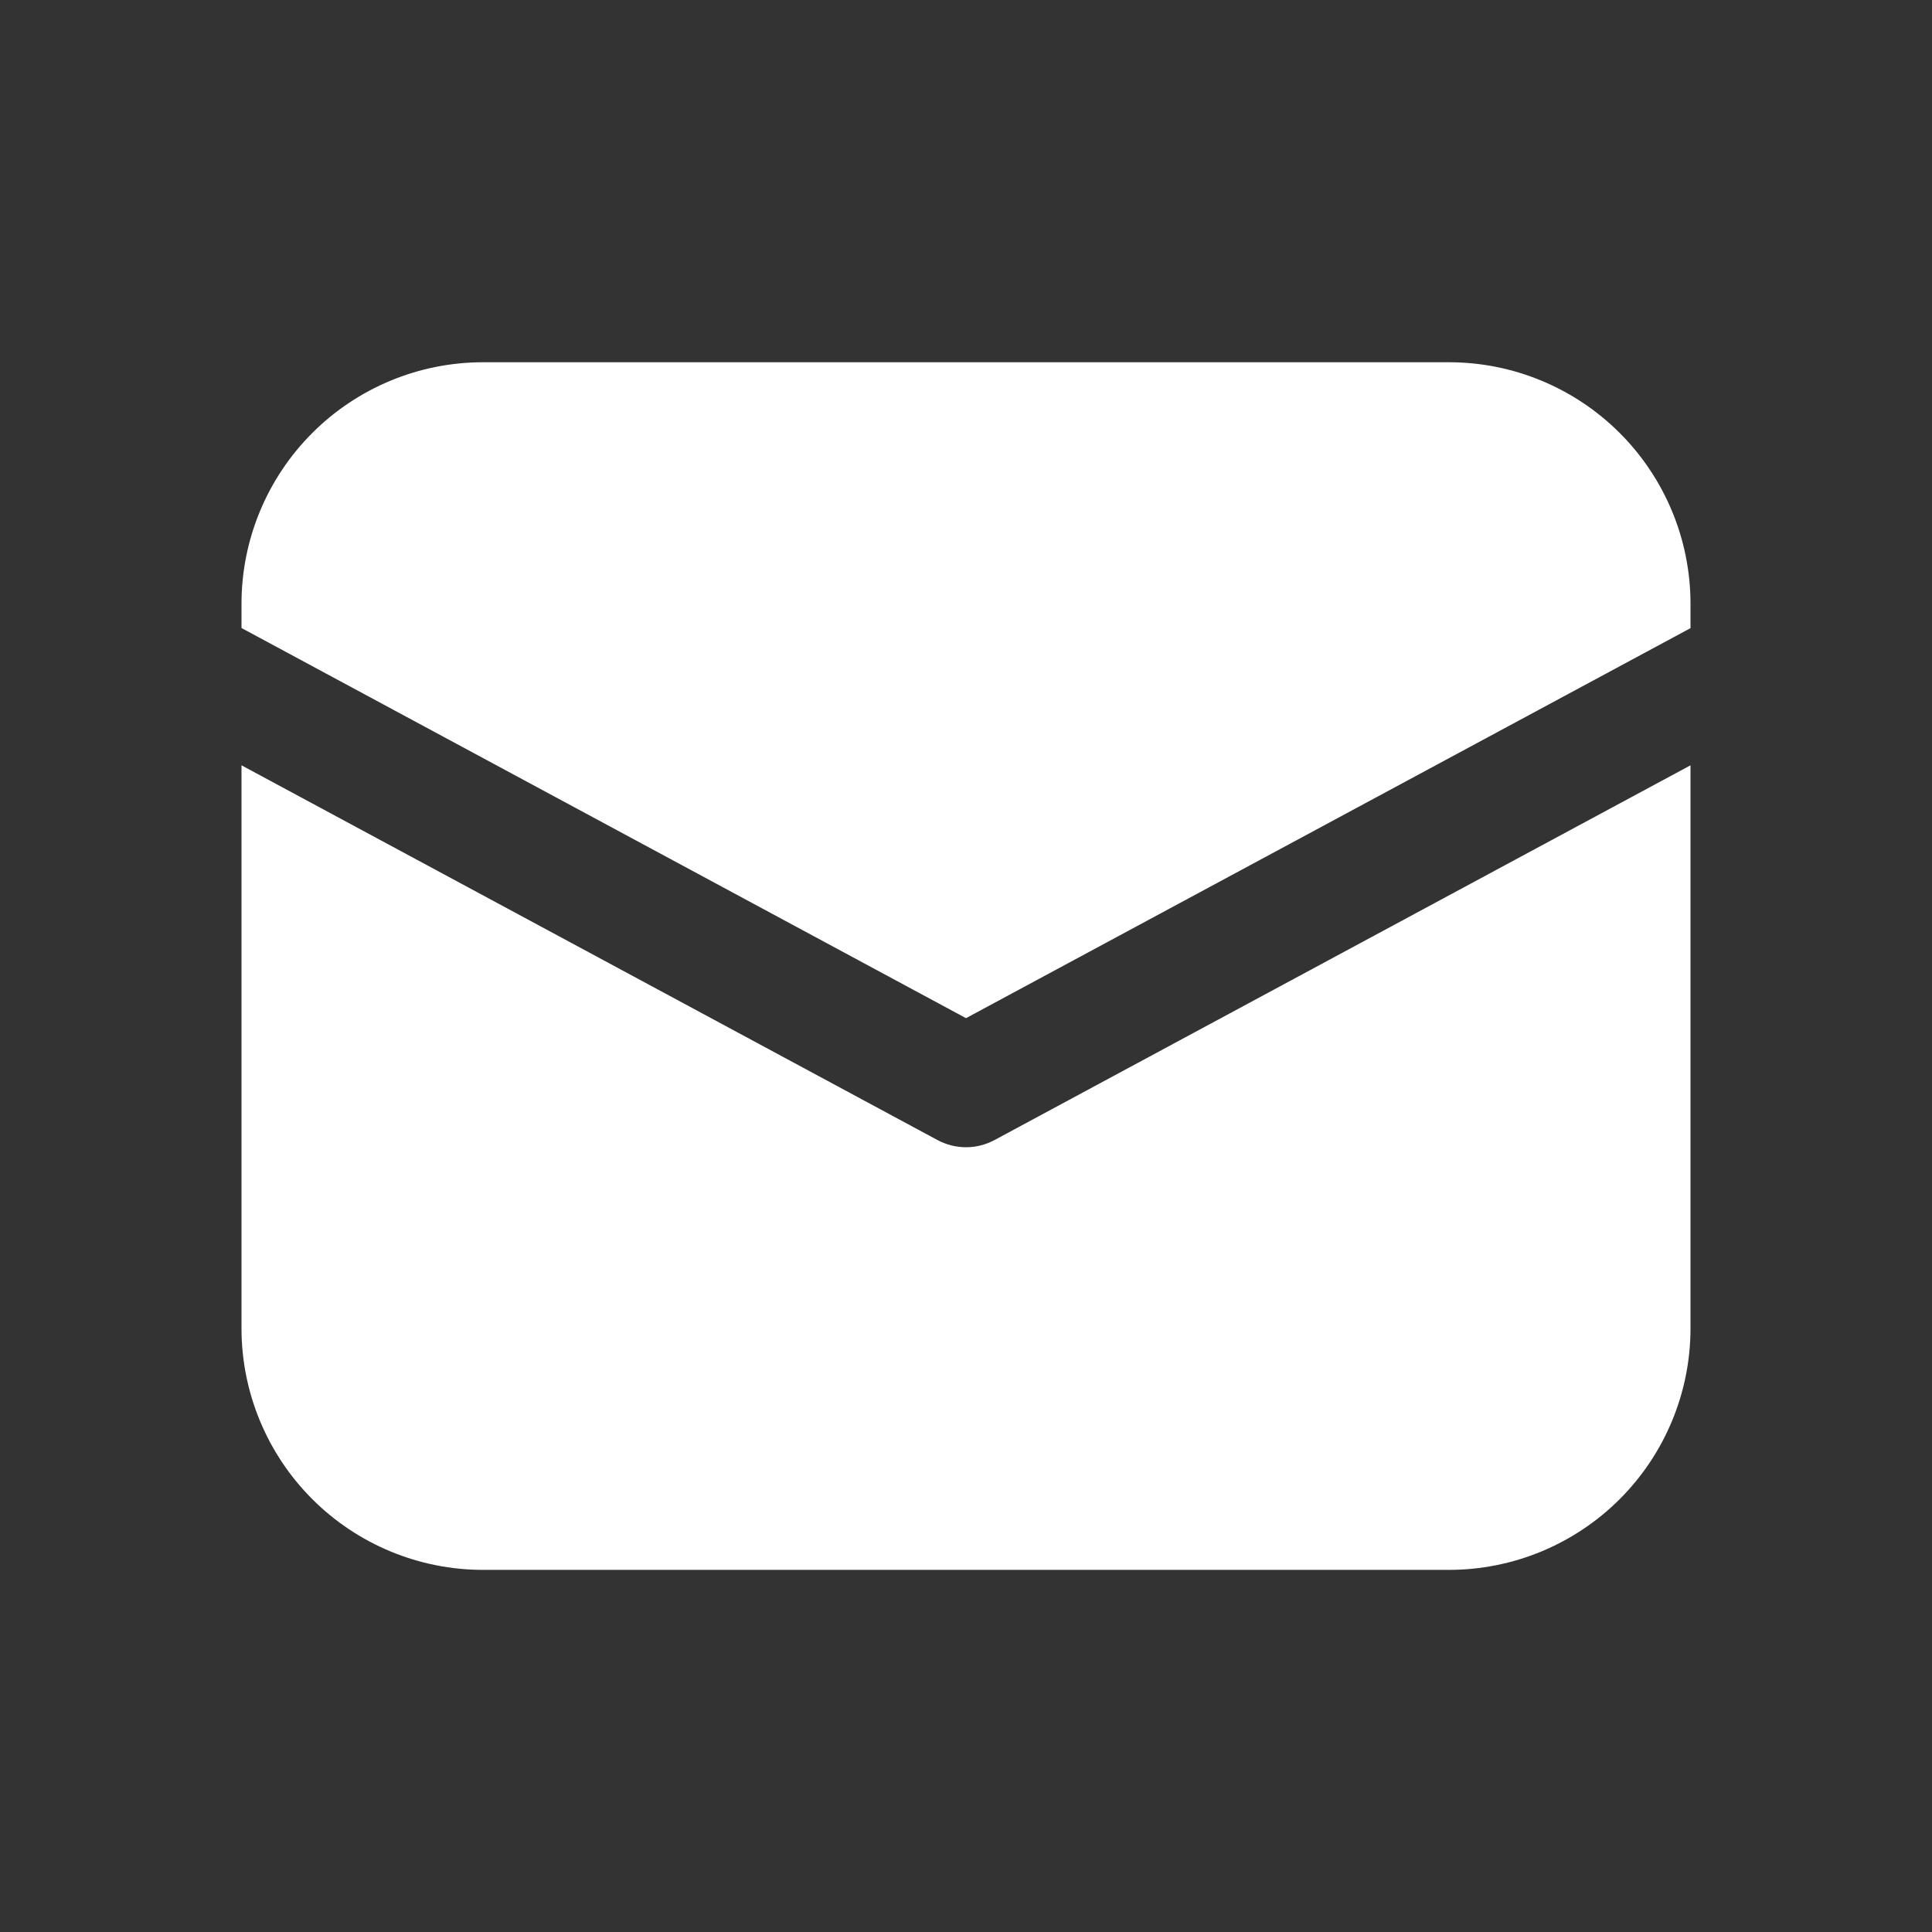 <svg width="16" height="16" viewBox="0 0 16 16" fill="none" xmlns="http://www.w3.org/2000/svg">
<rect x="0" y="0" width="16" height="16" fill="#333333" stroke="none"/>
<path d="M4 3C3.47 3 2.961 3.211 2.586 3.586C2.211 3.961 2 4.47 2 5V5.201L8 8.432L14 5.202V5C14 4.47 13.789 3.961 13.414 3.586C13.039 3.211 12.53 3 12 3H4Z" fill="white"/>
<path d="M14 6.338L8.237 9.441C8.164 9.48 8.083 9.501 8 9.501C7.917 9.501 7.836 9.48 7.763 9.441L2 6.338V11.001C2 11.531 2.211 12.04 2.586 12.415C2.961 12.79 3.47 13.001 4 13.001H12C12.53 13.001 13.039 12.79 13.414 12.415C13.789 12.04 14 11.531 14 11.001V6.338Z" fill="white"/>
</svg>
